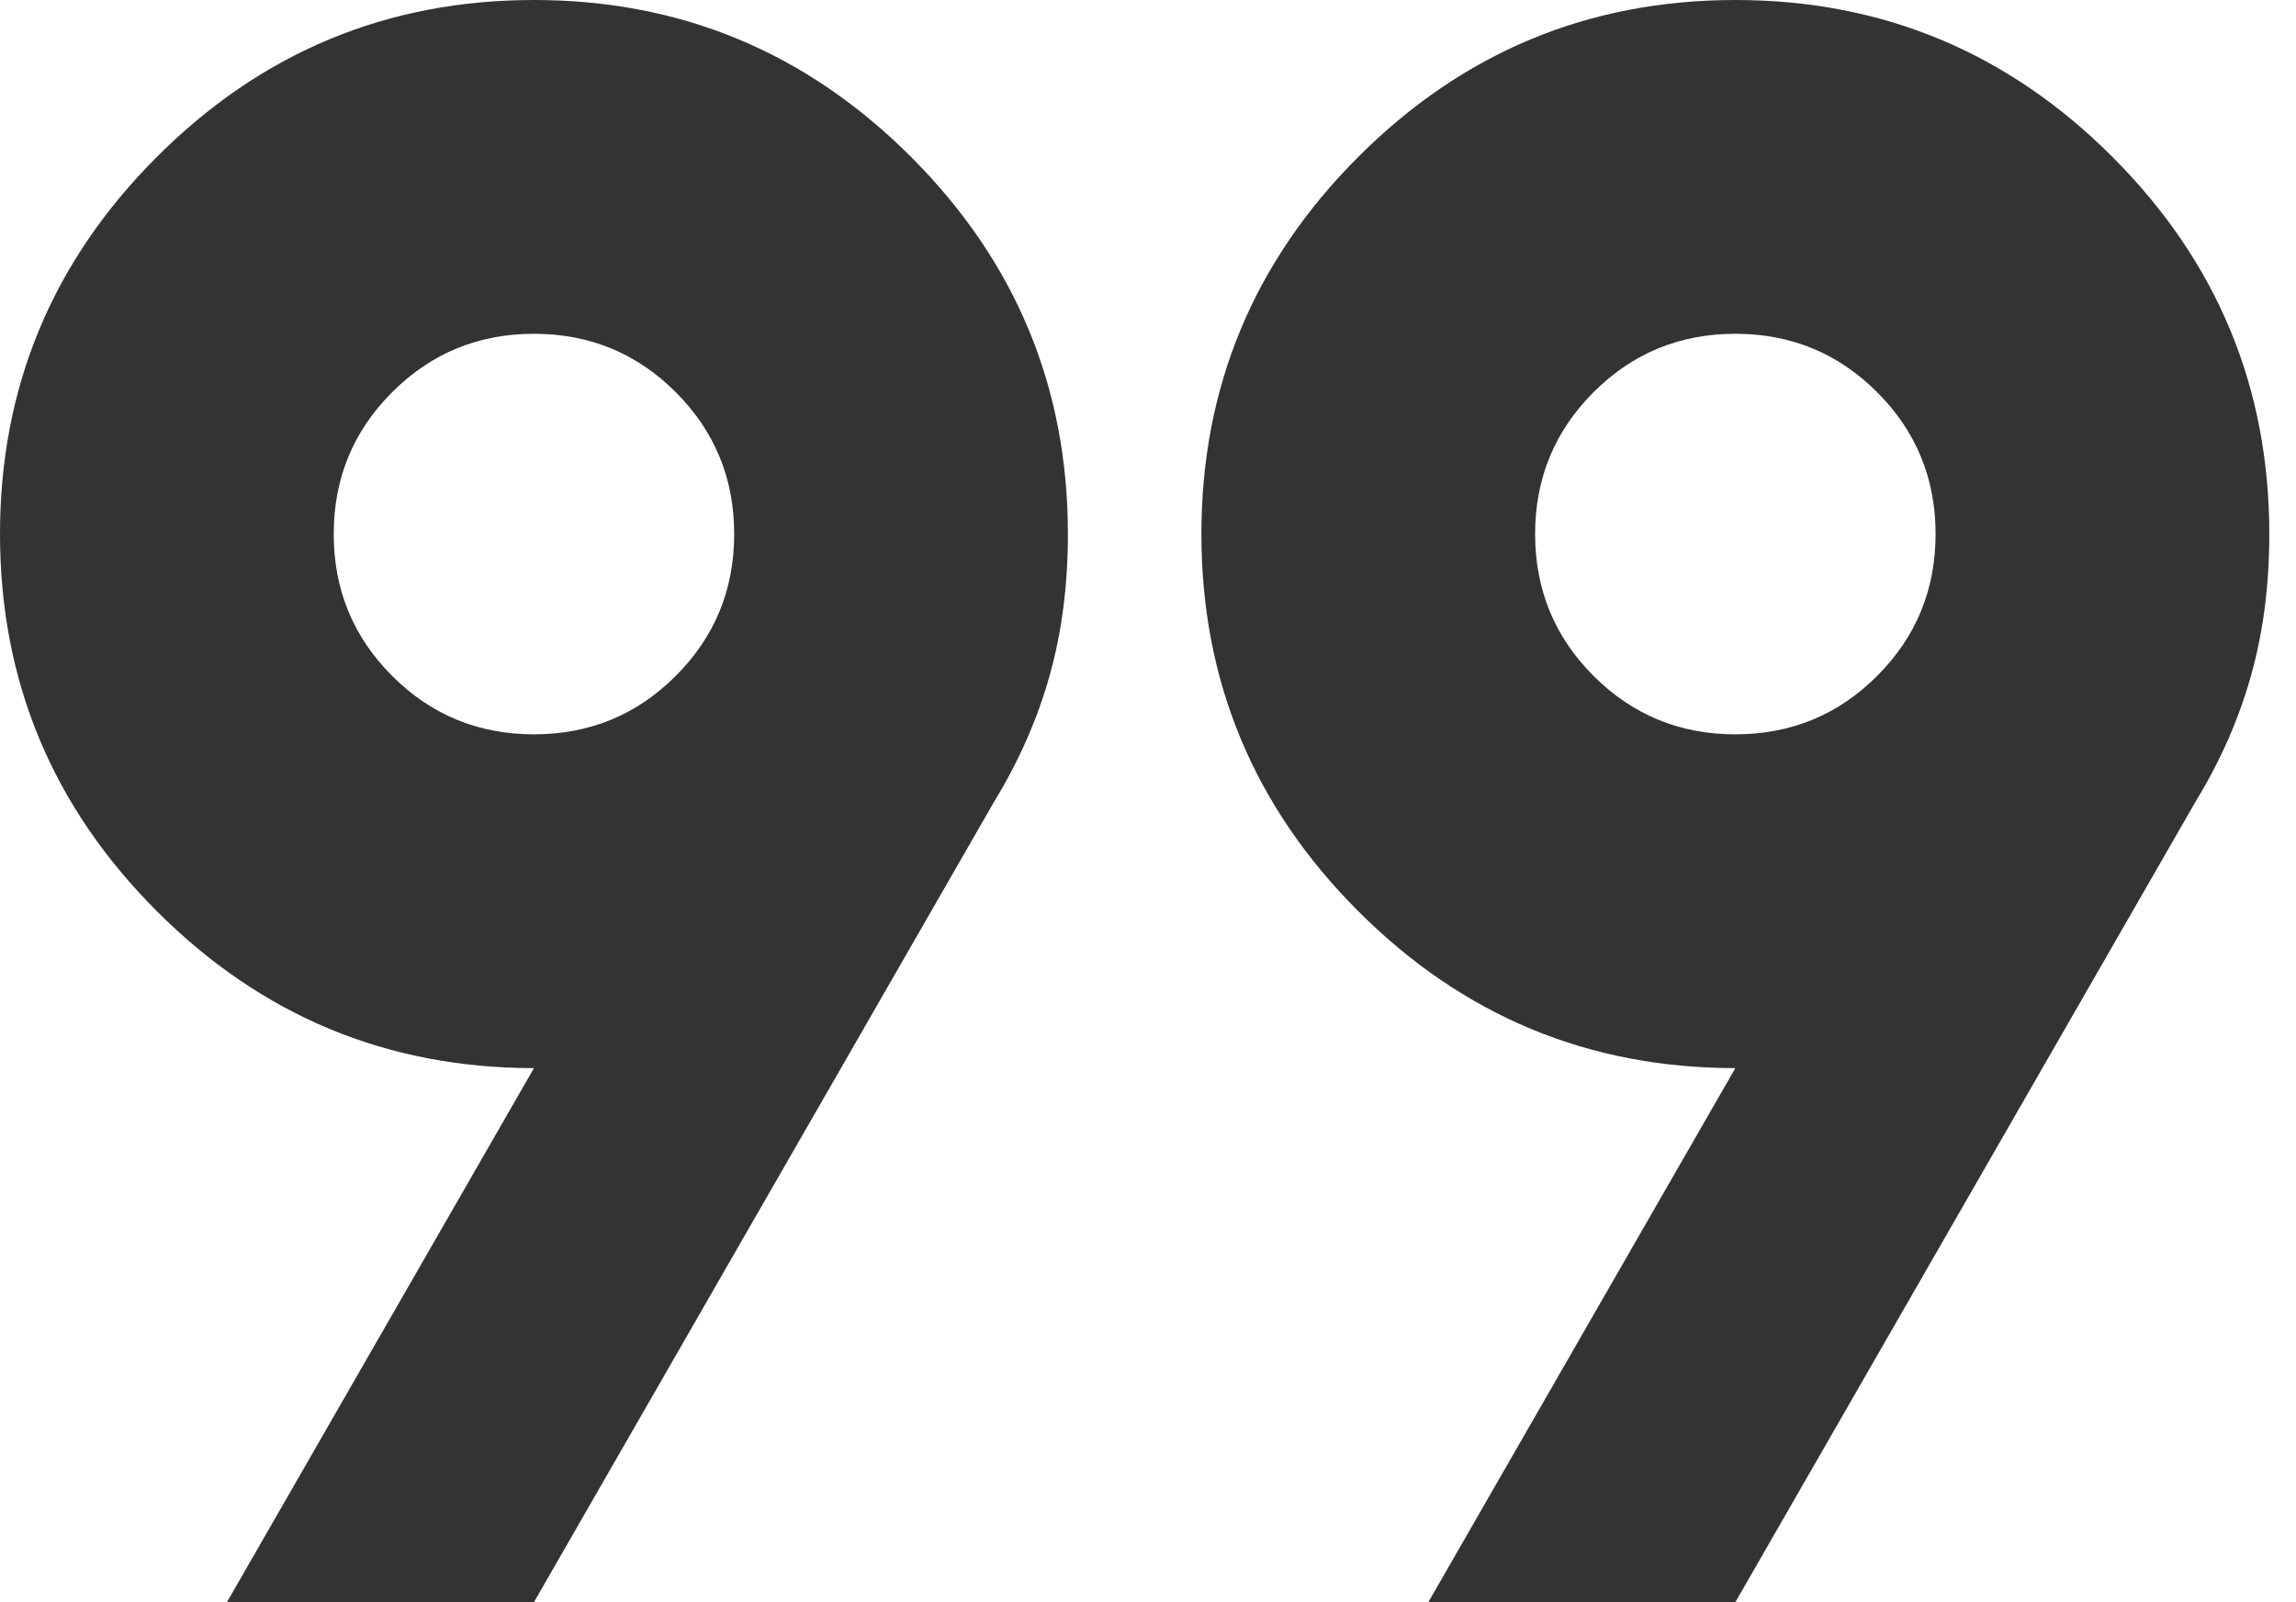 <svg width="43" height="30" viewBox="0 0 43 30" fill="none" xmlns="http://www.w3.org/2000/svg">
<path d="M4.25 30L10 20C7.25 20 4.896 19.021 2.938 17.062C0.979 15.104 0 12.75 0 10C0 7.25 0.979 4.896 2.938 2.938C4.896 0.979 7.25 0 10 0C12.75 0 15.104 0.979 17.062 2.938C19.021 4.896 20 7.25 20 10C20 10.958 19.885 11.844 19.656 12.656C19.427 13.469 19.083 14.25 18.625 15L10 30H4.25ZM26.75 30L32.5 20C29.75 20 27.396 19.021 25.438 17.062C23.479 15.104 22.5 12.75 22.5 10C22.5 7.25 23.479 4.896 25.438 2.938C27.396 0.979 29.75 0 32.5 0C35.25 0 37.604 0.979 39.562 2.938C41.521 4.896 42.5 7.25 42.5 10C42.5 10.958 42.385 11.844 42.156 12.656C41.927 13.469 41.583 14.25 41.125 15L32.5 30H26.75ZM10 13.75C11.042 13.75 11.927 13.385 12.656 12.656C13.385 11.927 13.75 11.042 13.75 10C13.75 8.958 13.385 8.073 12.656 7.344C11.927 6.615 11.042 6.25 10 6.25C8.958 6.25 8.073 6.615 7.344 7.344C6.615 8.073 6.25 8.958 6.25 10C6.25 11.042 6.615 11.927 7.344 12.656C8.073 13.385 8.958 13.75 10 13.75ZM32.5 13.75C33.542 13.75 34.427 13.385 35.156 12.656C35.885 11.927 36.25 11.042 36.25 10C36.25 8.958 35.885 8.073 35.156 7.344C34.427 6.615 33.542 6.25 32.5 6.25C31.458 6.25 30.573 6.615 29.844 7.344C29.115 8.073 28.75 8.958 28.75 10C28.75 11.042 29.115 11.927 29.844 12.656C30.573 13.385 31.458 13.75 32.5 13.75Z" fill="#333333"/>
</svg>
